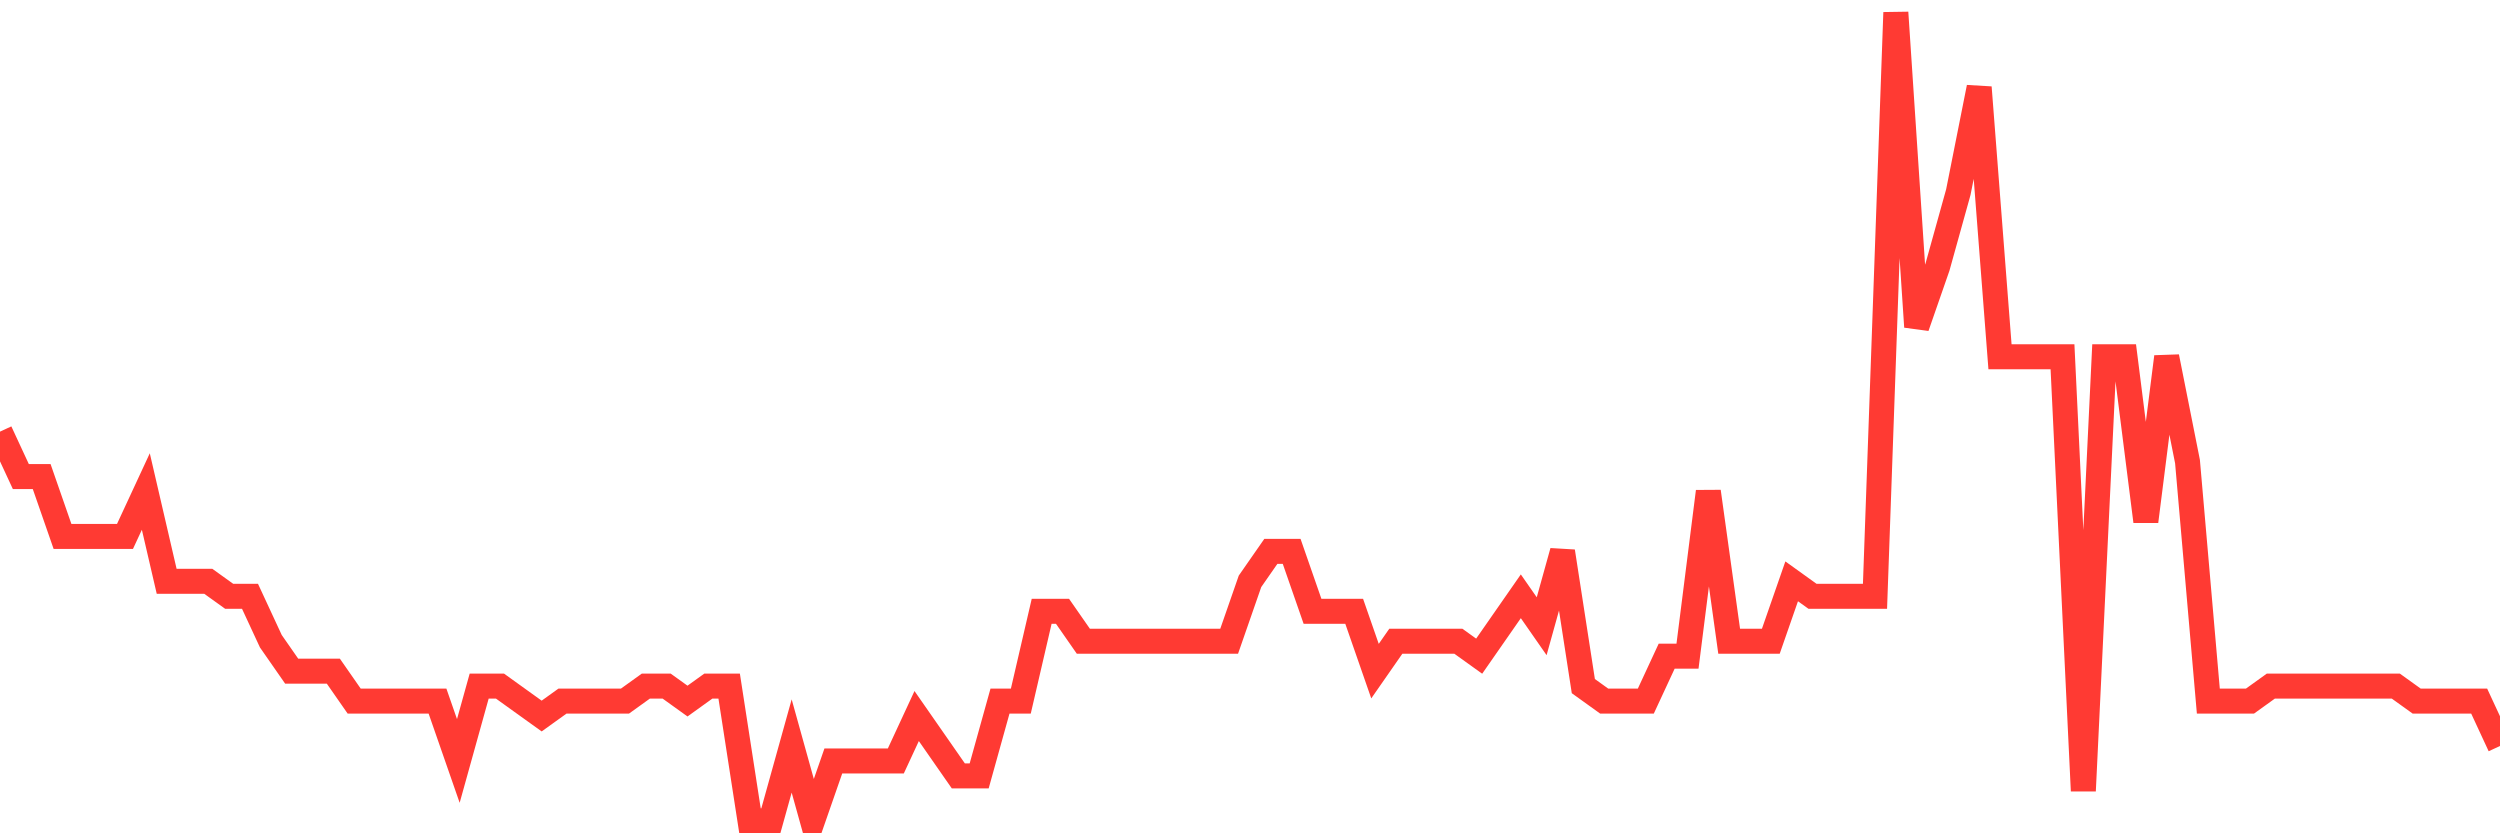 <svg
  xmlns="http://www.w3.org/2000/svg"
  xmlns:xlink="http://www.w3.org/1999/xlink"
  width="120"
  height="40"
  viewBox="0 0 120 40"
  preserveAspectRatio="none"
>
  <polyline
    points="0,20.719 1,22.874 2,22.874 3,25.748 4,25.748 5,25.748 6,25.748 7,23.593 8,27.904 9,27.904 10,27.904 11,28.622 12,28.622 13,30.778 14,32.215 15,32.215 16,32.215 17,33.652 18,33.652 19,33.652 20,33.652 21,33.652 22,36.526 23,32.933 24,32.933 25,33.652 26,34.37 27,33.652 28,33.652 29,33.652 30,33.652 31,32.933 32,32.933 33,33.652 34,32.933 35,32.933 36,39.4 37,39.4 38,35.807 39,39.4 40,36.526 41,36.526 42,36.526 43,36.526 44,34.37 45,35.807 46,37.244 47,37.244 48,33.652 49,33.652 50,29.341 51,29.341 52,30.778 53,30.778 54,30.778 55,30.778 56,30.778 57,30.778 58,30.778 59,30.778 60,27.904 61,26.467 62,26.467 63,29.341 64,29.341 65,29.341 66,32.215 67,30.778 68,30.778 69,30.778 70,30.778 71,31.496 72,30.059 73,28.622 74,30.059 75,26.467 76,32.933 77,33.652 78,33.652 79,33.652 80,31.496 81,31.496 82,23.593 83,30.778 84,30.778 85,30.778 86,27.904 87,28.622 88,28.622 89,28.622 90,28.622 91,0.6 92,15.689 93,12.815 94,9.222 95,4.193 96,17.126 97,17.126 98,17.126 99,17.126 100,37.963 101,17.126 102,17.126 103,25.03 104,17.126 105,22.156 106,33.652 107,33.652 108,33.652 109,32.933 110,32.933 111,32.933 112,32.933 113,32.933 114,32.933 115,32.933 116,33.652 117,33.652 118,33.652 119,33.652 120,35.807"
    fill="none"
    stroke="#ff3a33"
    stroke-width="1.2"
  >
  </polyline>
</svg>